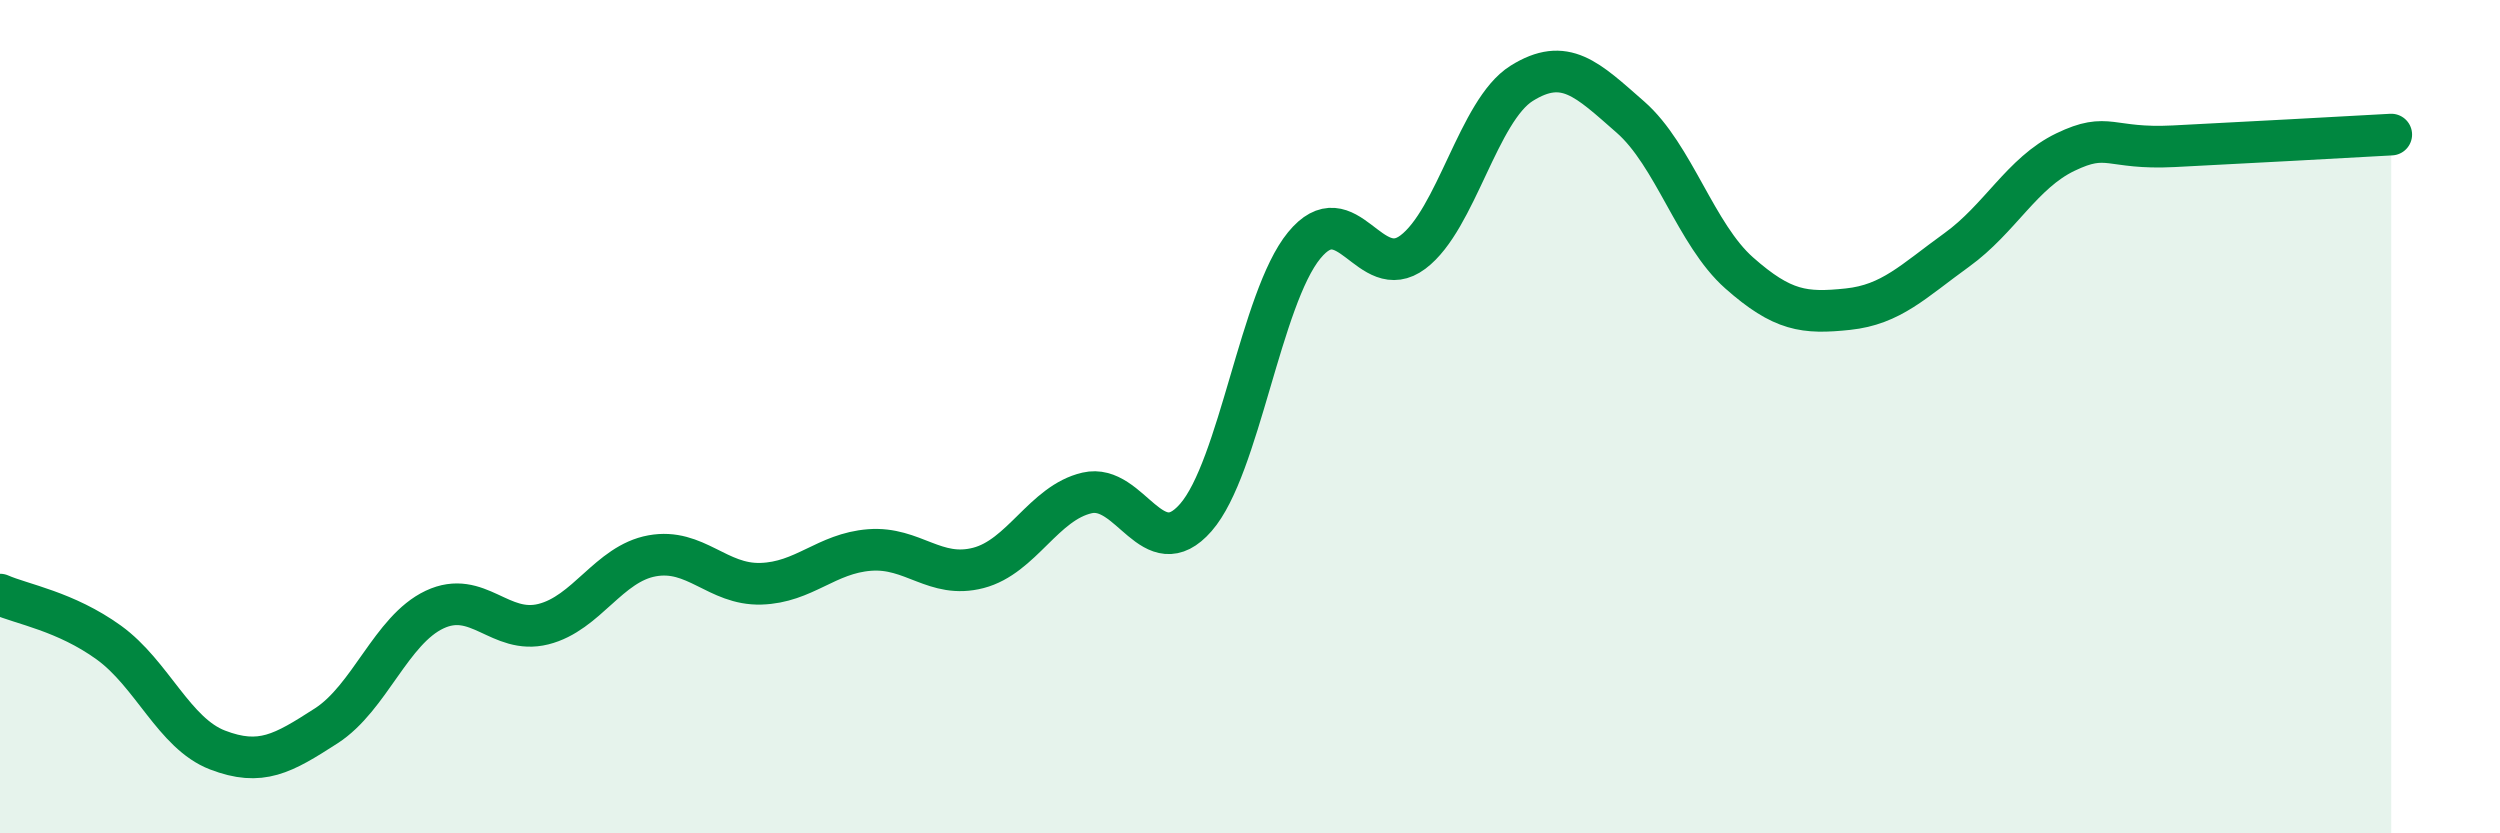 
    <svg width="60" height="20" viewBox="0 0 60 20" xmlns="http://www.w3.org/2000/svg">
      <path
        d="M 0,14.27 C 0.52,14.5 1.57,14.67 2.61,15.42 C 3.65,16.17 4.18,17.6 5.22,18 C 6.26,18.4 6.79,18.09 7.83,17.42 C 8.87,16.75 9.39,15.12 10.43,14.63 C 11.47,14.14 12,15.24 13.04,14.98 C 14.08,14.72 14.61,13.53 15.65,13.34 C 16.69,13.15 17.22,14.04 18.26,14.01 C 19.3,13.98 19.83,13.28 20.87,13.2 C 21.91,13.12 22.44,13.9 23.48,13.63 C 24.52,13.36 25.05,12.07 26.09,11.83 C 27.13,11.59 27.66,13.61 28.7,12.42 C 29.74,11.23 30.26,7.16 31.3,5.89 C 32.34,4.62 32.87,6.83 33.91,6.05 C 34.95,5.27 35.48,2.65 36.52,2 C 37.56,1.35 38.09,1.9 39.13,2.81 C 40.17,3.72 40.7,5.63 41.74,6.55 C 42.78,7.47 43.31,7.53 44.35,7.42 C 45.39,7.31 45.92,6.75 46.96,6 C 48,5.25 48.53,4.15 49.57,3.65 C 50.61,3.15 50.61,3.59 52.17,3.51 C 53.73,3.43 56.35,3.29 57.39,3.23L57.39 20L0 20Z"
        fill="#008740"
        opacity="0.1"
        stroke-linecap="round"
        stroke-linejoin="round"
      />
      <path
        d="M 0,14.27 C 0.52,14.5 1.57,14.67 2.61,15.42 C 3.65,16.17 4.18,17.6 5.22,18 C 6.26,18.4 6.79,18.09 7.83,17.42 C 8.87,16.75 9.39,15.12 10.43,14.63 C 11.47,14.14 12,15.24 13.04,14.98 C 14.08,14.72 14.61,13.53 15.65,13.34 C 16.69,13.15 17.22,14.04 18.26,14.01 C 19.3,13.98 19.83,13.28 20.87,13.2 C 21.91,13.12 22.44,13.9 23.48,13.63 C 24.52,13.36 25.05,12.07 26.09,11.83 C 27.13,11.59 27.66,13.61 28.7,12.42 C 29.74,11.23 30.26,7.16 31.3,5.89 C 32.34,4.62 32.87,6.83 33.91,6.05 C 34.95,5.27 35.48,2.65 36.52,2 C 37.56,1.35 38.09,1.9 39.13,2.81 C 40.17,3.72 40.7,5.63 41.74,6.55 C 42.78,7.47 43.31,7.53 44.35,7.42 C 45.39,7.31 45.92,6.75 46.96,6 C 48,5.25 48.53,4.15 49.57,3.65 C 50.61,3.15 50.61,3.59 52.17,3.51 C 53.73,3.43 56.35,3.29 57.39,3.23"
        stroke="#008740"
        stroke-width="1"
        fill="none"
        stroke-linecap="round"
        stroke-linejoin="round"
      />
    </svg>
  